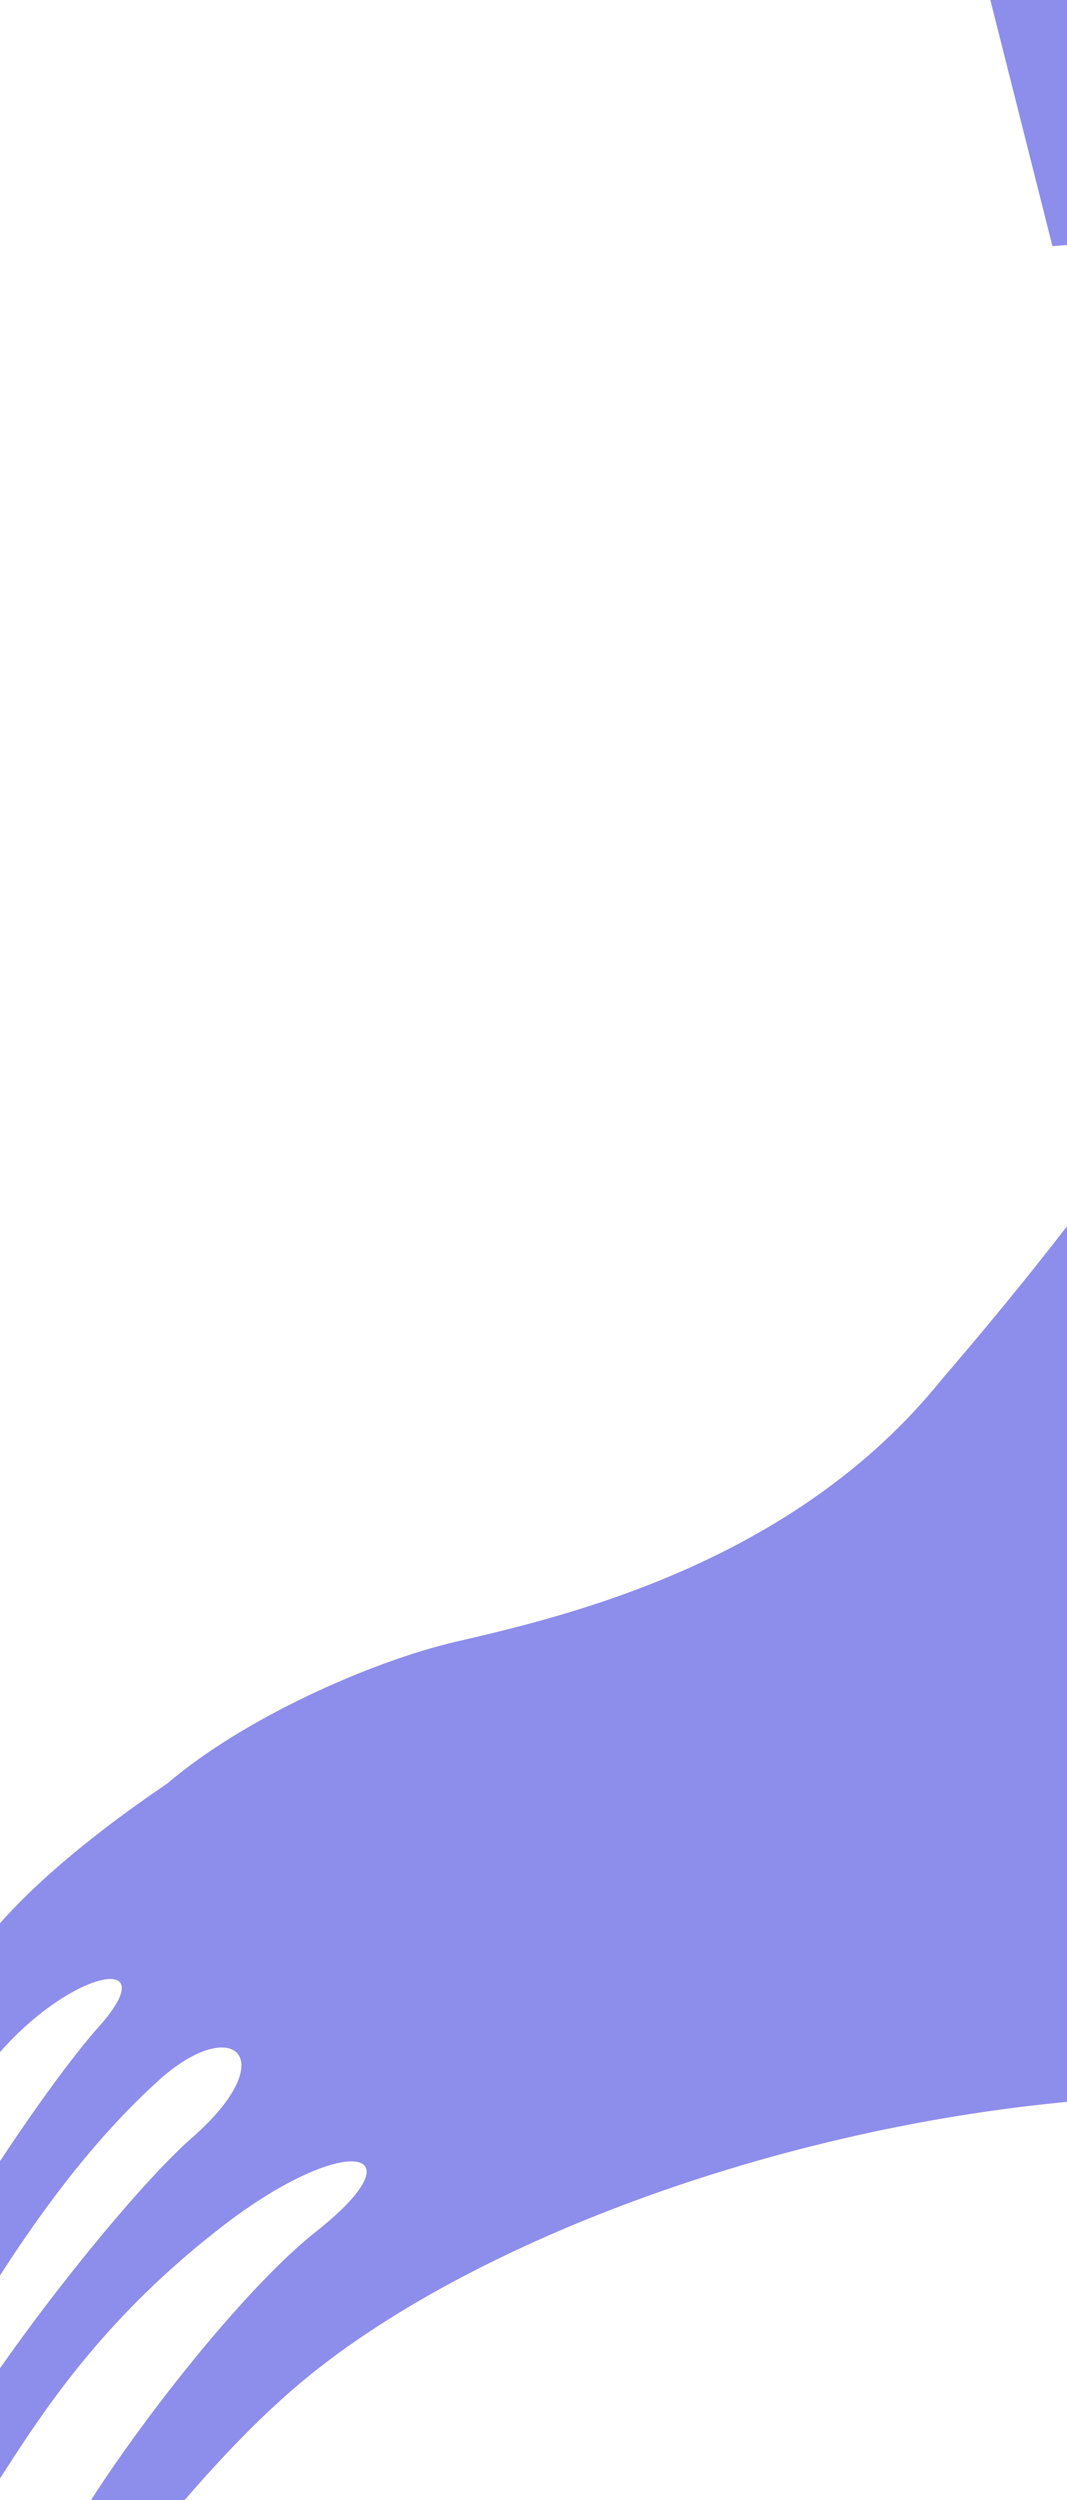 <svg width="175" height="410" viewBox="0 0 175 410" fill="none" xmlns="http://www.w3.org/2000/svg">
<path fill-rule="evenodd" clip-rule="evenodd" d="M271.826 228.695L284.181 31.973L207.162 37.765L172.613 40.364L159.425 -11.917C179.266 -3.716 316.168 38.32 154.568 226.088C130.139 256.566 92.193 265.18 74.705 269.255C60.827 272.489 39.949 281.791 27.496 292.444C-1.659 312.238 -5.882 323.818 -5.882 323.818C-5.882 323.818 -5.879 323.816 -5.877 323.815C-10.675 330.684 -15.034 339.07 -18.838 349.29C-23.58 362.378 -30.299 380.966 -26.563 384.694C-23.975 387.276 -21.09 379.818 -17.151 369.637C-13.545 360.317 -9.056 348.715 -3.105 340.443C9.172 323.389 28.242 318.967 16.082 332.527C4.743 345.174 -26.704 393.332 -22.166 402.366C-20.075 406.529 -15.885 399.471 -9.112 388.064C-1.186 374.714 10.277 355.406 26.052 341.153C38.208 330.169 46.542 337.381 31.509 350.566C16.474 363.746 -23.46 416.749 -12.942 418.493C-8.252 419.271 -4.936 414.125 0.451 405.764C7.144 395.375 17.037 380.021 36.739 364.901C56.775 349.526 69.317 352.184 51.8 366.003C34.283 379.818 0.759 426.09 5.354 432.885C7.918 436.681 14.068 429.308 22.907 418.715C30.235 409.93 39.411 398.931 49.923 390.248C78.555 366.603 132.363 347.026 183.998 344.011C246.227 333.737 266.275 279.228 271.826 228.695Z" fill="#8D8DEB"/>
</svg>
